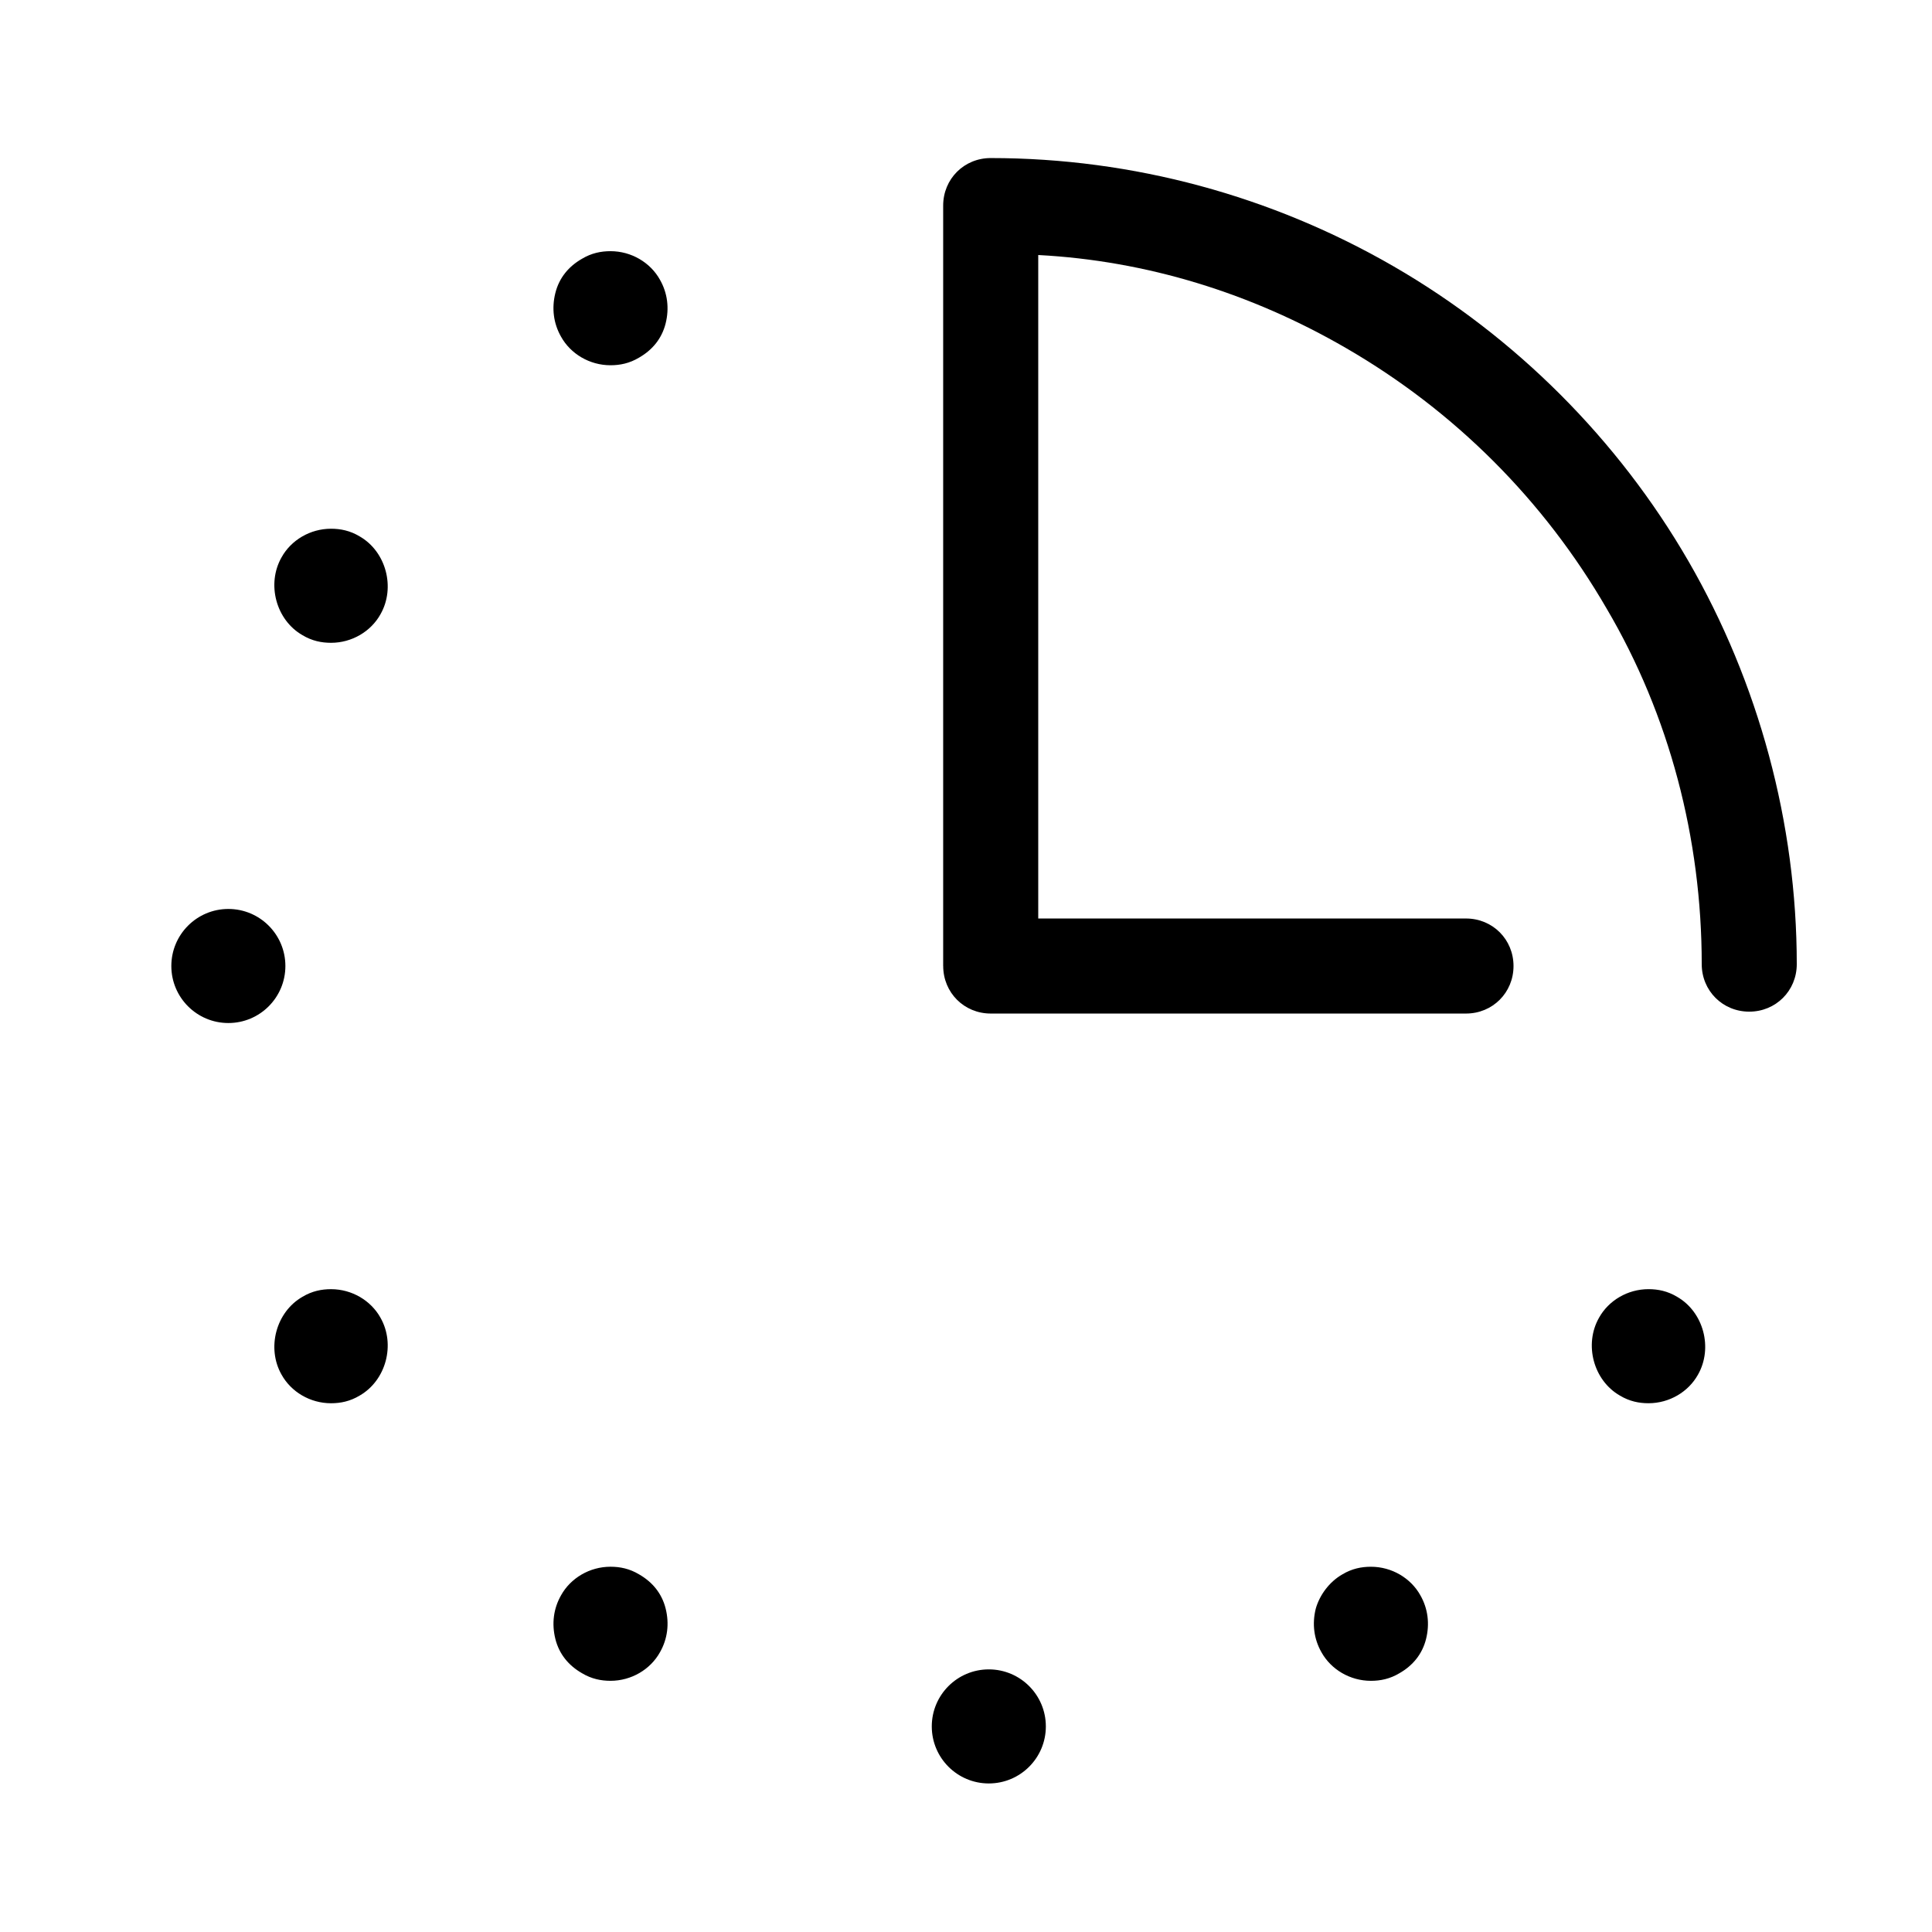 <?xml version="1.0" encoding="UTF-8"?>
<!-- The Best Svg Icon site in the world: iconSvg.co, Visit us! https://iconsvg.co -->
<svg fill="#000000" width="800px" height="800px" version="1.1" viewBox="144 144 512 512" xmlns="http://www.w3.org/2000/svg">
 <g>
  <path d="m393.95 400v-201.52c0-7.055 5.543-12.594 12.594-12.594 37.785 0 74.562 10.078 106.81 28.719 32.242 18.641 59.449 45.848 78.09 78.09 18.641 32.242 28.719 69.527 28.719 106.81 0 7.055-5.543 12.594-12.594 12.594-7.055 0-12.594-5.543-12.594-12.594 0-33.25-8.566-66-25.191-94.211-16.625-28.719-40.305-52.395-69.023-69.023-25.191-14.609-52.898-23.176-81.617-24.688v175.83h113.36c7.055 0 12.594 5.543 12.594 12.594 0 7.055-5.543 12.594-12.594 12.594h-125.95c-7.051 0-12.594-5.543-12.594-12.594z"/>
  <path d="m298.23 212.58c2.519-1.512 5.039-2.016 7.559-2.016 5.543 0 10.578 3.023 13.098 7.559 2.016 3.527 2.519 7.559 1.512 11.586-1.008 4.031-3.527 7.055-7.055 9.07-2.519 1.512-5.039 2.016-7.559 2.016-5.543 0-10.578-3.023-13.098-7.559-2.016-3.527-2.519-7.559-1.512-11.586 1.008-4.031 3.527-7.055 7.055-9.07z"/>
  <path d="m231.73 314.35c-2.519 0-5.039-0.504-7.559-2.016-7.055-4.031-9.574-13.602-5.543-20.656 2.519-4.535 7.559-7.559 13.098-7.559 2.519 0 5.039 0.504 7.559 2.016 7.055 4.031 9.574 13.602 5.543 20.656-2.519 4.535-7.555 7.559-13.098 7.559z"/>
  <path d="m421.16 601.52c0 8.348-6.769 15.113-15.117 15.113-8.348 0-15.113-6.766-15.113-15.113 0-8.348 6.766-15.117 15.113-15.117 8.348 0 15.117 6.769 15.117 15.117"/>
  <path d="m219.63 400c0 8.348-6.766 15.113-15.113 15.113-8.348 0-15.113-6.766-15.113-15.113s6.766-15.117 15.113-15.117c8.348 0 15.113 6.769 15.113 15.117"/>
  <path d="m499.75 561.22c2.519-1.512 5.039-2.016 7.559-2.016 5.543 0 10.578 3.023 13.098 7.559 2.016 3.527 2.519 7.559 1.512 11.586-1.008 4.031-3.527 7.055-7.055 9.07-2.519 1.512-5.039 2.016-7.559 2.016-5.543 0-10.578-3.023-13.098-7.559-2.016-3.527-2.519-7.559-1.512-11.586 1.008-3.531 3.527-7.055 7.055-9.07z"/>
  <path d="m224.17 487.66c2.519-1.512 5.039-2.016 7.559-2.016 5.543 0 10.578 3.023 13.098 7.559 4.031 7.055 1.512 16.625-5.543 20.656-2.519 1.512-5.039 2.016-7.559 2.016-5.543 0-10.578-3.023-13.098-7.559-4.027-7.051-1.508-16.625 5.543-20.656z"/>
  <path d="m580.87 485.64c2.519 0 5.039 0.504 7.559 2.016 7.055 4.031 9.574 13.602 5.543 20.656-2.523 4.535-7.562 7.559-13.102 7.559-2.519 0-5.039-0.504-7.559-2.016-7.055-4.031-9.574-13.602-5.543-20.656 2.519-4.535 7.559-7.559 13.102-7.559z"/>
  <path d="m305.79 559.2c2.519 0 5.039 0.504 7.559 2.016 3.527 2.016 6.047 5.039 7.055 9.07 1.008 4.031 0.504 8.062-1.512 11.586-2.519 4.535-7.559 7.559-13.098 7.559-2.519 0-5.039-0.504-7.559-2.016-3.527-2.016-6.047-5.039-7.055-9.07-1.008-4.031-0.504-8.062 1.512-11.586 2.519-4.535 7.559-7.559 13.098-7.559z"/>
 </g>
</svg>